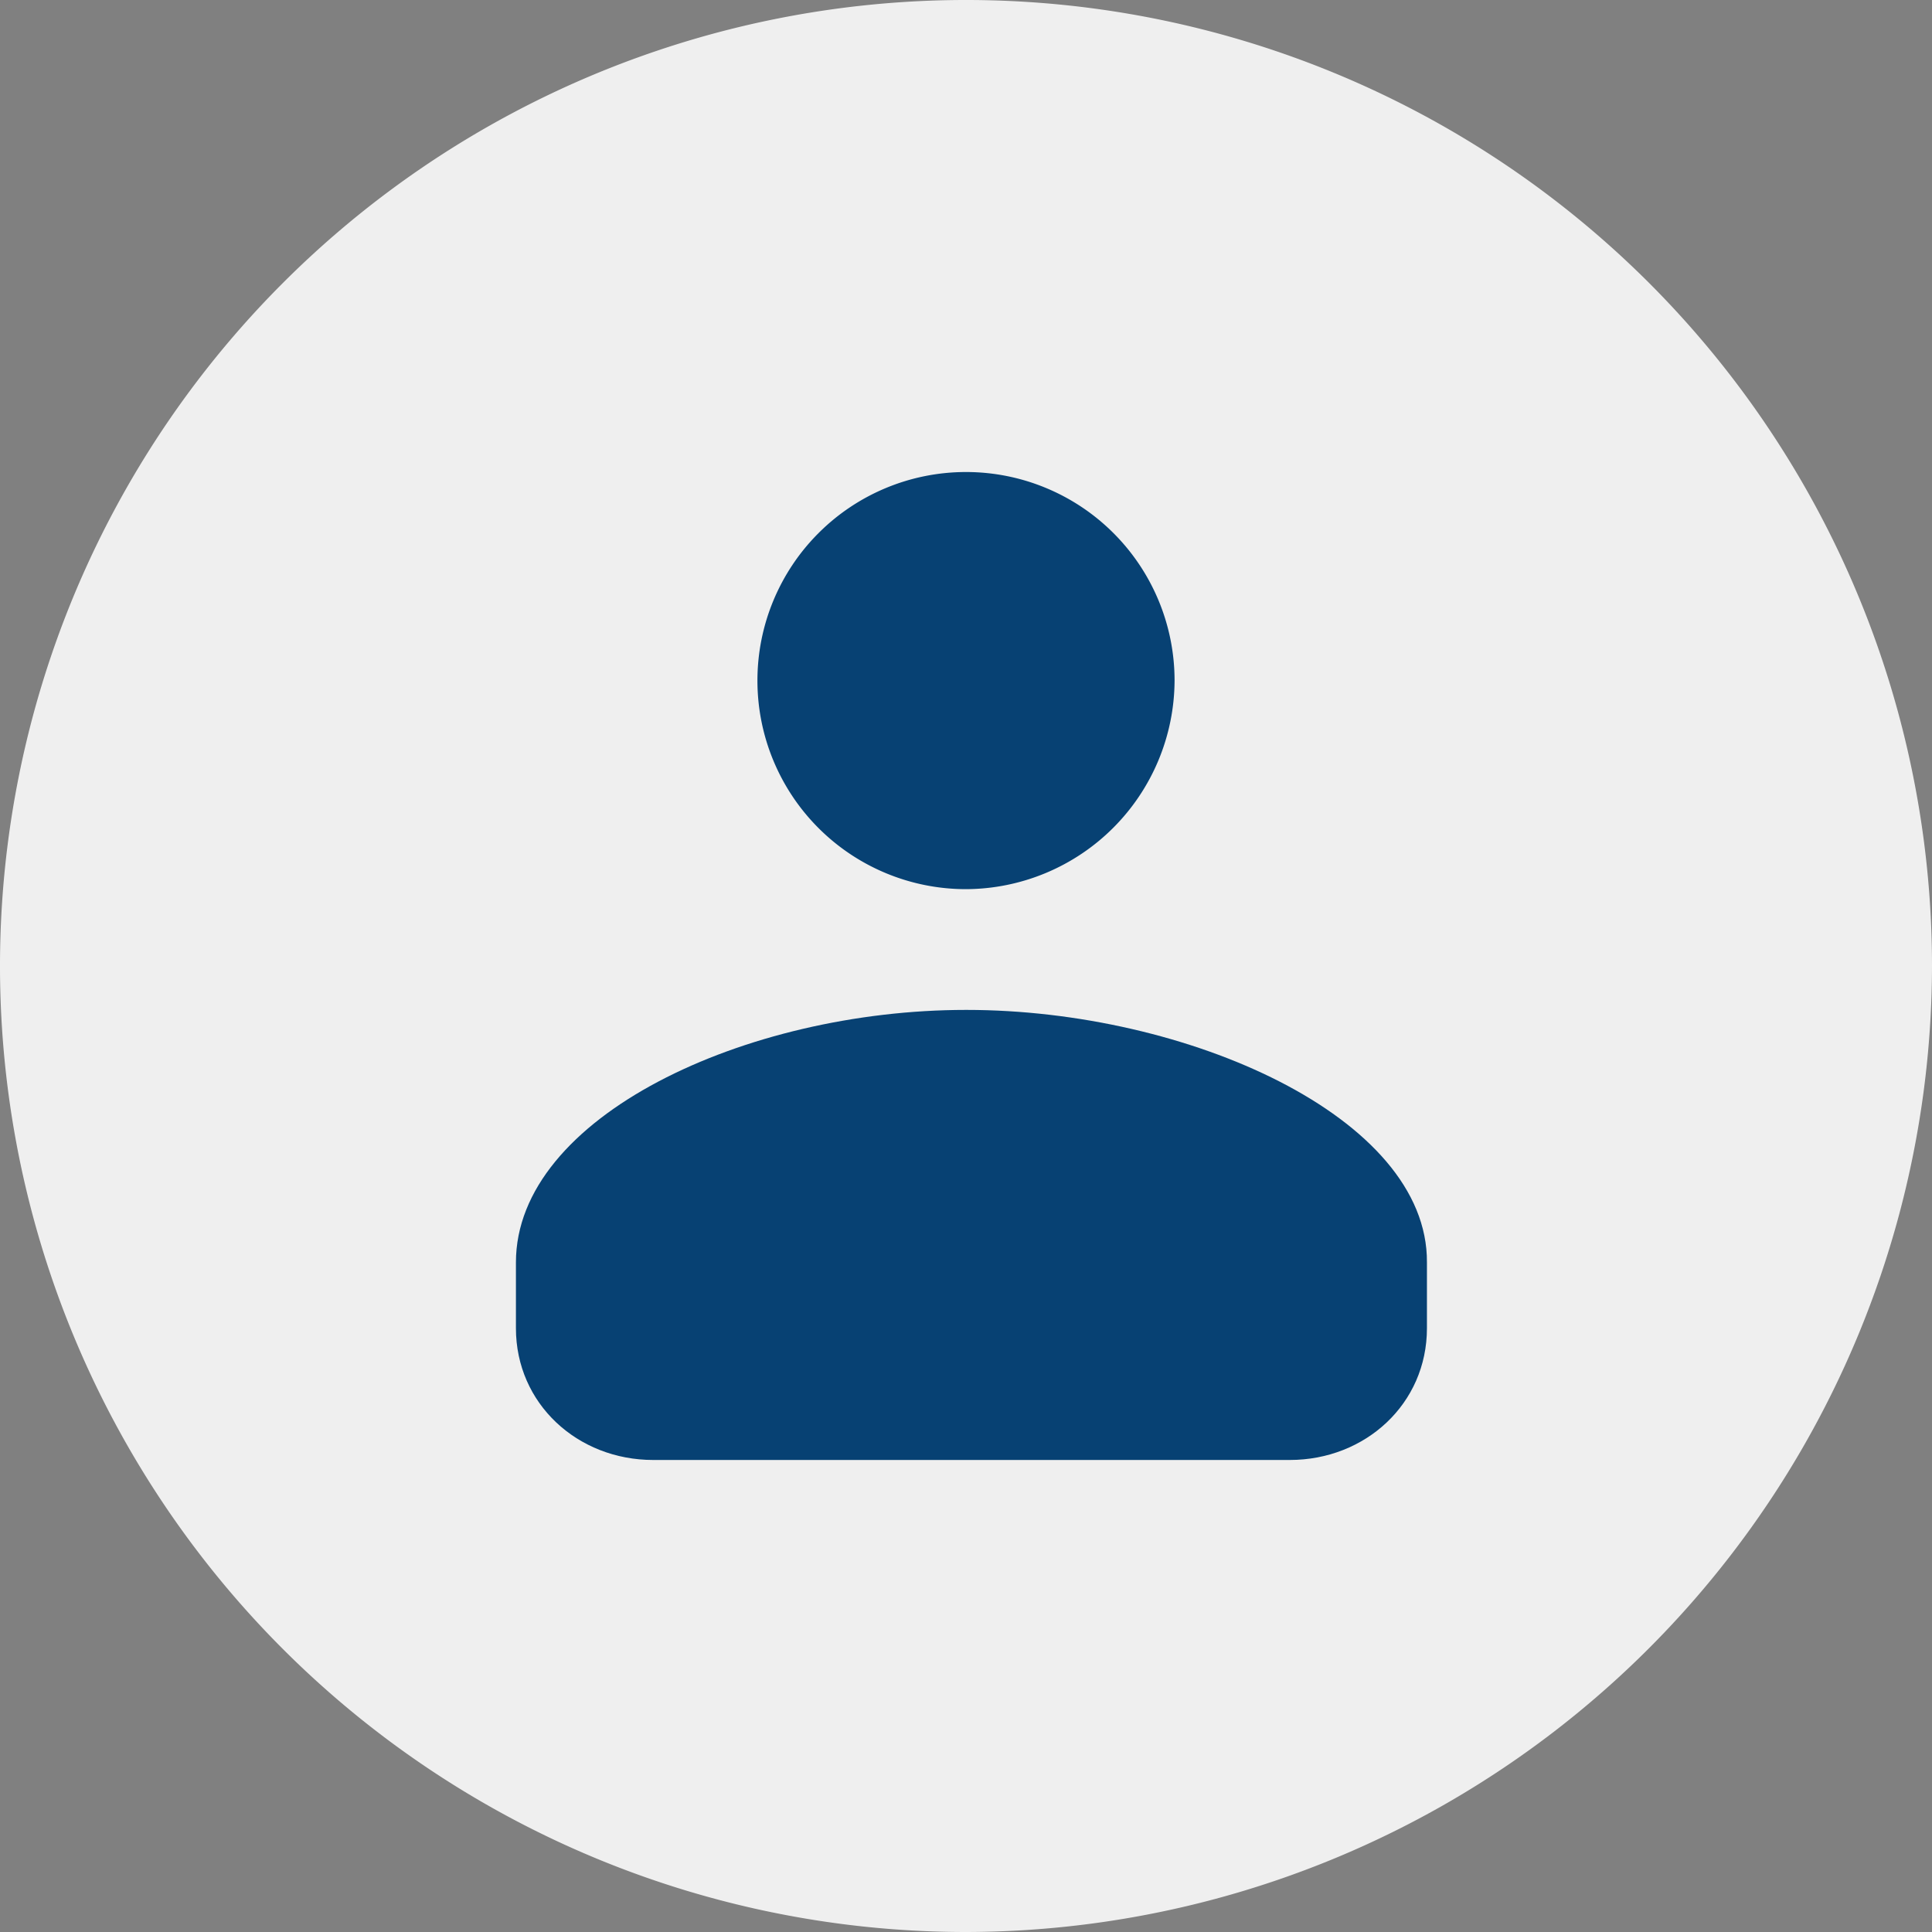 <?xml version="1.0" encoding="UTF-8" standalone="no"?><svg xmlns="http://www.w3.org/2000/svg" xmlns:xlink="http://www.w3.org/1999/xlink" data-name="Layer 1" fill="#074173" height="176" preserveAspectRatio="xMidYMid meet" version="1" viewBox="0.0 0.0 176.0 176.0" width="176" zoomAndPan="magnify"><rect x="0.0" y="0.0" width="176.0" height="176.0" fill="#808080" stroke="none"/><g id="change1_1"><path d="M338,250a88,88,0,1,0-88,88,88.14,88.14,0,0,0,88-88Z" fill="#efefef" transform="translate(-162 -162)"/></g><g id="change2_1"><path d="M250,254c-20.05,0-41,9.73-41,23v6c0,6.88,5.62,12,12.5,12h58c6.87,0,12.49-5.11,12.49-12v-6c.09-13.25-21.89-23-41.94-23Z" fill="#074173" transform="translate(-162 -162)"/></g><g id="change2_2"><path d="M269,224a19,19,0,1,0-19,19,19.08,19.08,0,0,0,19-19Z" fill="#074173" transform="translate(-162 -162)"/></g><g id="change3_1"><path d="M265.77,224A15.77,15.77,0,1,0,250,239.77,15.86,15.86,0,0,0,265.77,224Z" fill-rule="evenodd" transform="translate(-162 -162)"/></g><g id="change3_2"><path d="M250,257.3c-8.81,0-18.71,2-26.51,6.12-5,2.6-11.24,7.38-11.24,13.59v6c0,5.12,4.28,8.72,9.23,8.72h58c5,0,9.22-3.6,9.22-8.72v-6c0-6.29-6.71-11.07-11.66-13.59-8-4.11-18-6.12-27-6.12Z" fill-rule="evenodd" transform="translate(-162 -162)"/></g></svg>